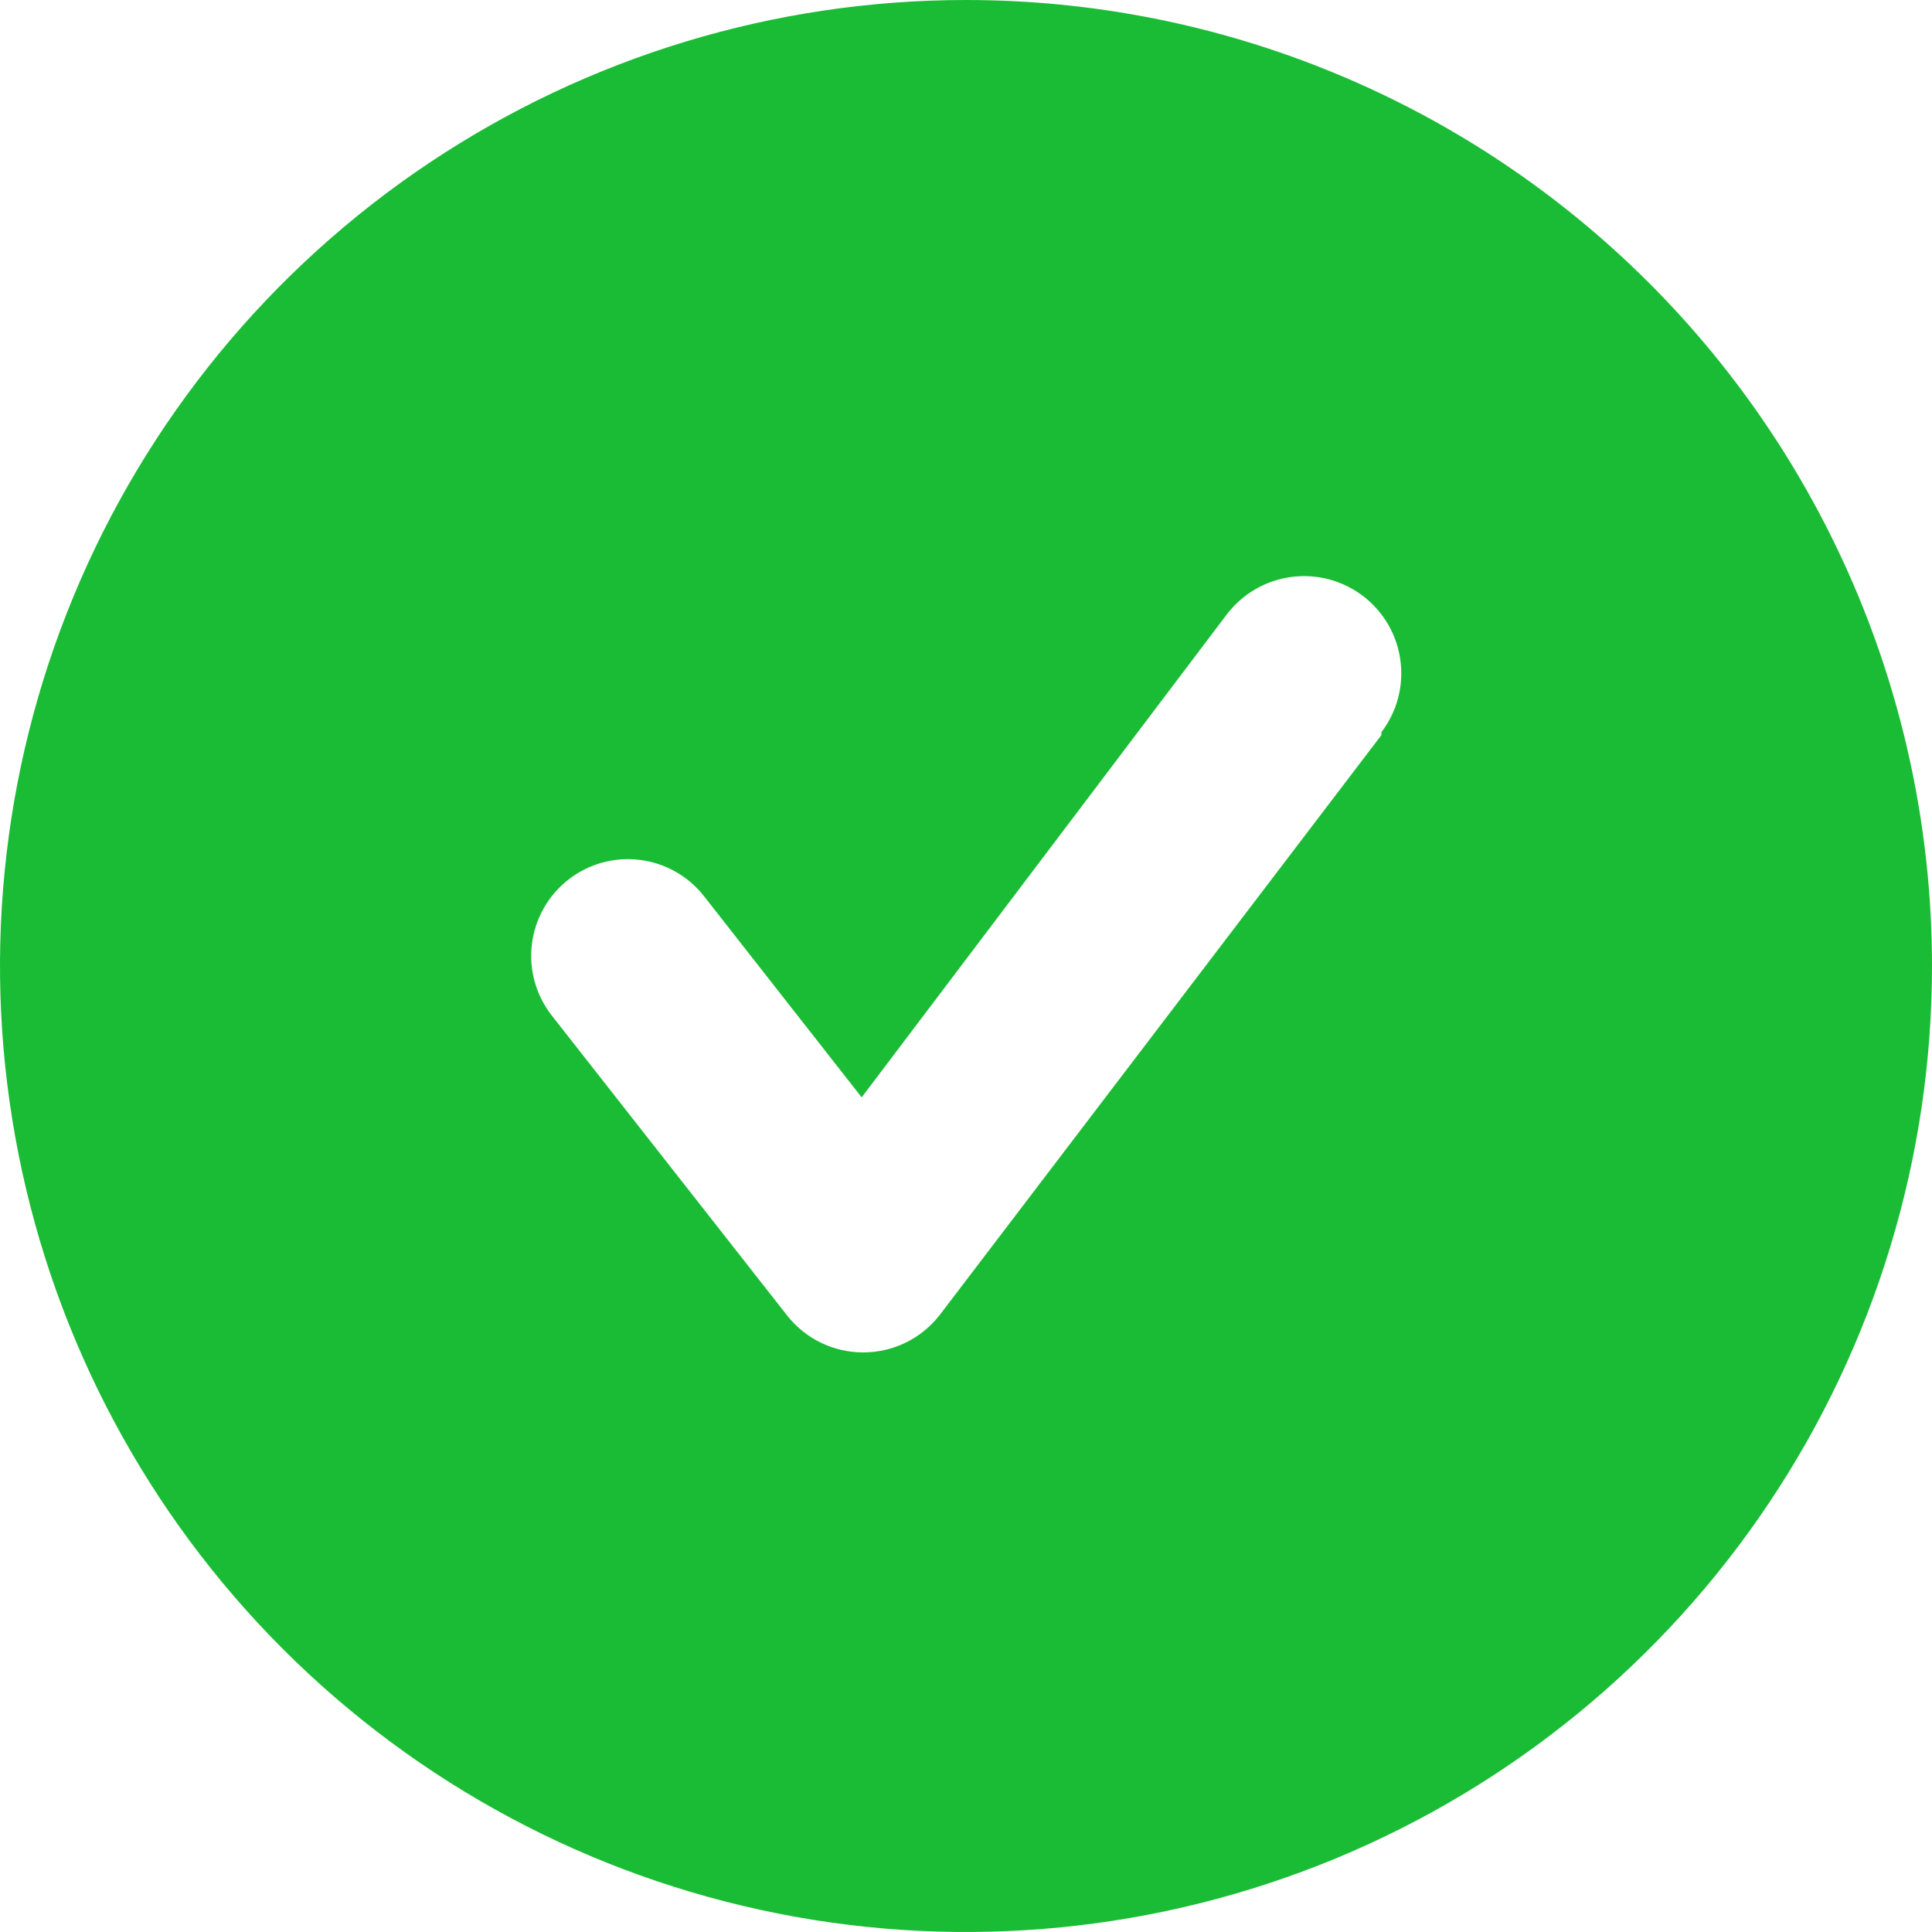 <svg width="100" height="100" viewBox="0 0 100 100" fill="none" xmlns="http://www.w3.org/2000/svg">
<path d="M50 0C40.111 0 30.444 2.932 22.221 8.427C13.999 13.921 7.59 21.73 3.806 30.866C0.022 40.002 -0.969 50.056 0.961 59.755C2.89 69.454 7.652 78.363 14.645 85.355C21.637 92.348 30.547 97.11 40.245 99.039C49.945 100.969 59.998 99.978 69.134 96.194C78.27 92.41 86.079 86.001 91.573 77.778C97.068 69.556 100 59.889 100 50C100 43.434 98.707 36.932 96.194 30.866C93.681 24.799 89.998 19.288 85.355 14.645C80.712 10.002 75.201 6.319 69.134 3.806C63.068 1.293 56.566 0 50 0V0ZM71.5 38.05L48.65 68.05C48.184 68.655 47.586 69.145 46.901 69.483C46.217 69.822 45.464 69.998 44.7 70C43.941 70.004 43.19 69.835 42.506 69.506C41.821 69.177 41.221 68.696 40.75 68.1L28.55 52.55C28.146 52.031 27.849 51.438 27.674 50.804C27.499 50.171 27.451 49.509 27.533 48.856C27.614 48.204 27.823 47.574 28.148 47.002C28.472 46.431 28.906 45.929 29.425 45.525C30.473 44.709 31.801 44.343 33.119 44.508C33.771 44.589 34.401 44.798 34.973 45.123C35.544 45.447 36.046 45.881 36.45 46.4L44.6 56.8L63.5 31.8C63.901 31.275 64.401 30.834 64.972 30.501C65.543 30.169 66.174 29.953 66.828 29.865C67.483 29.777 68.148 29.818 68.787 29.987C69.426 30.156 70.025 30.45 70.55 30.85C71.075 31.25 71.517 31.751 71.849 32.322C72.181 32.893 72.397 33.524 72.485 34.178C72.573 34.833 72.532 35.498 72.363 36.137C72.194 36.776 71.901 37.375 71.5 37.9V38.05Z" fill="#1BBC35"/>
</svg>
